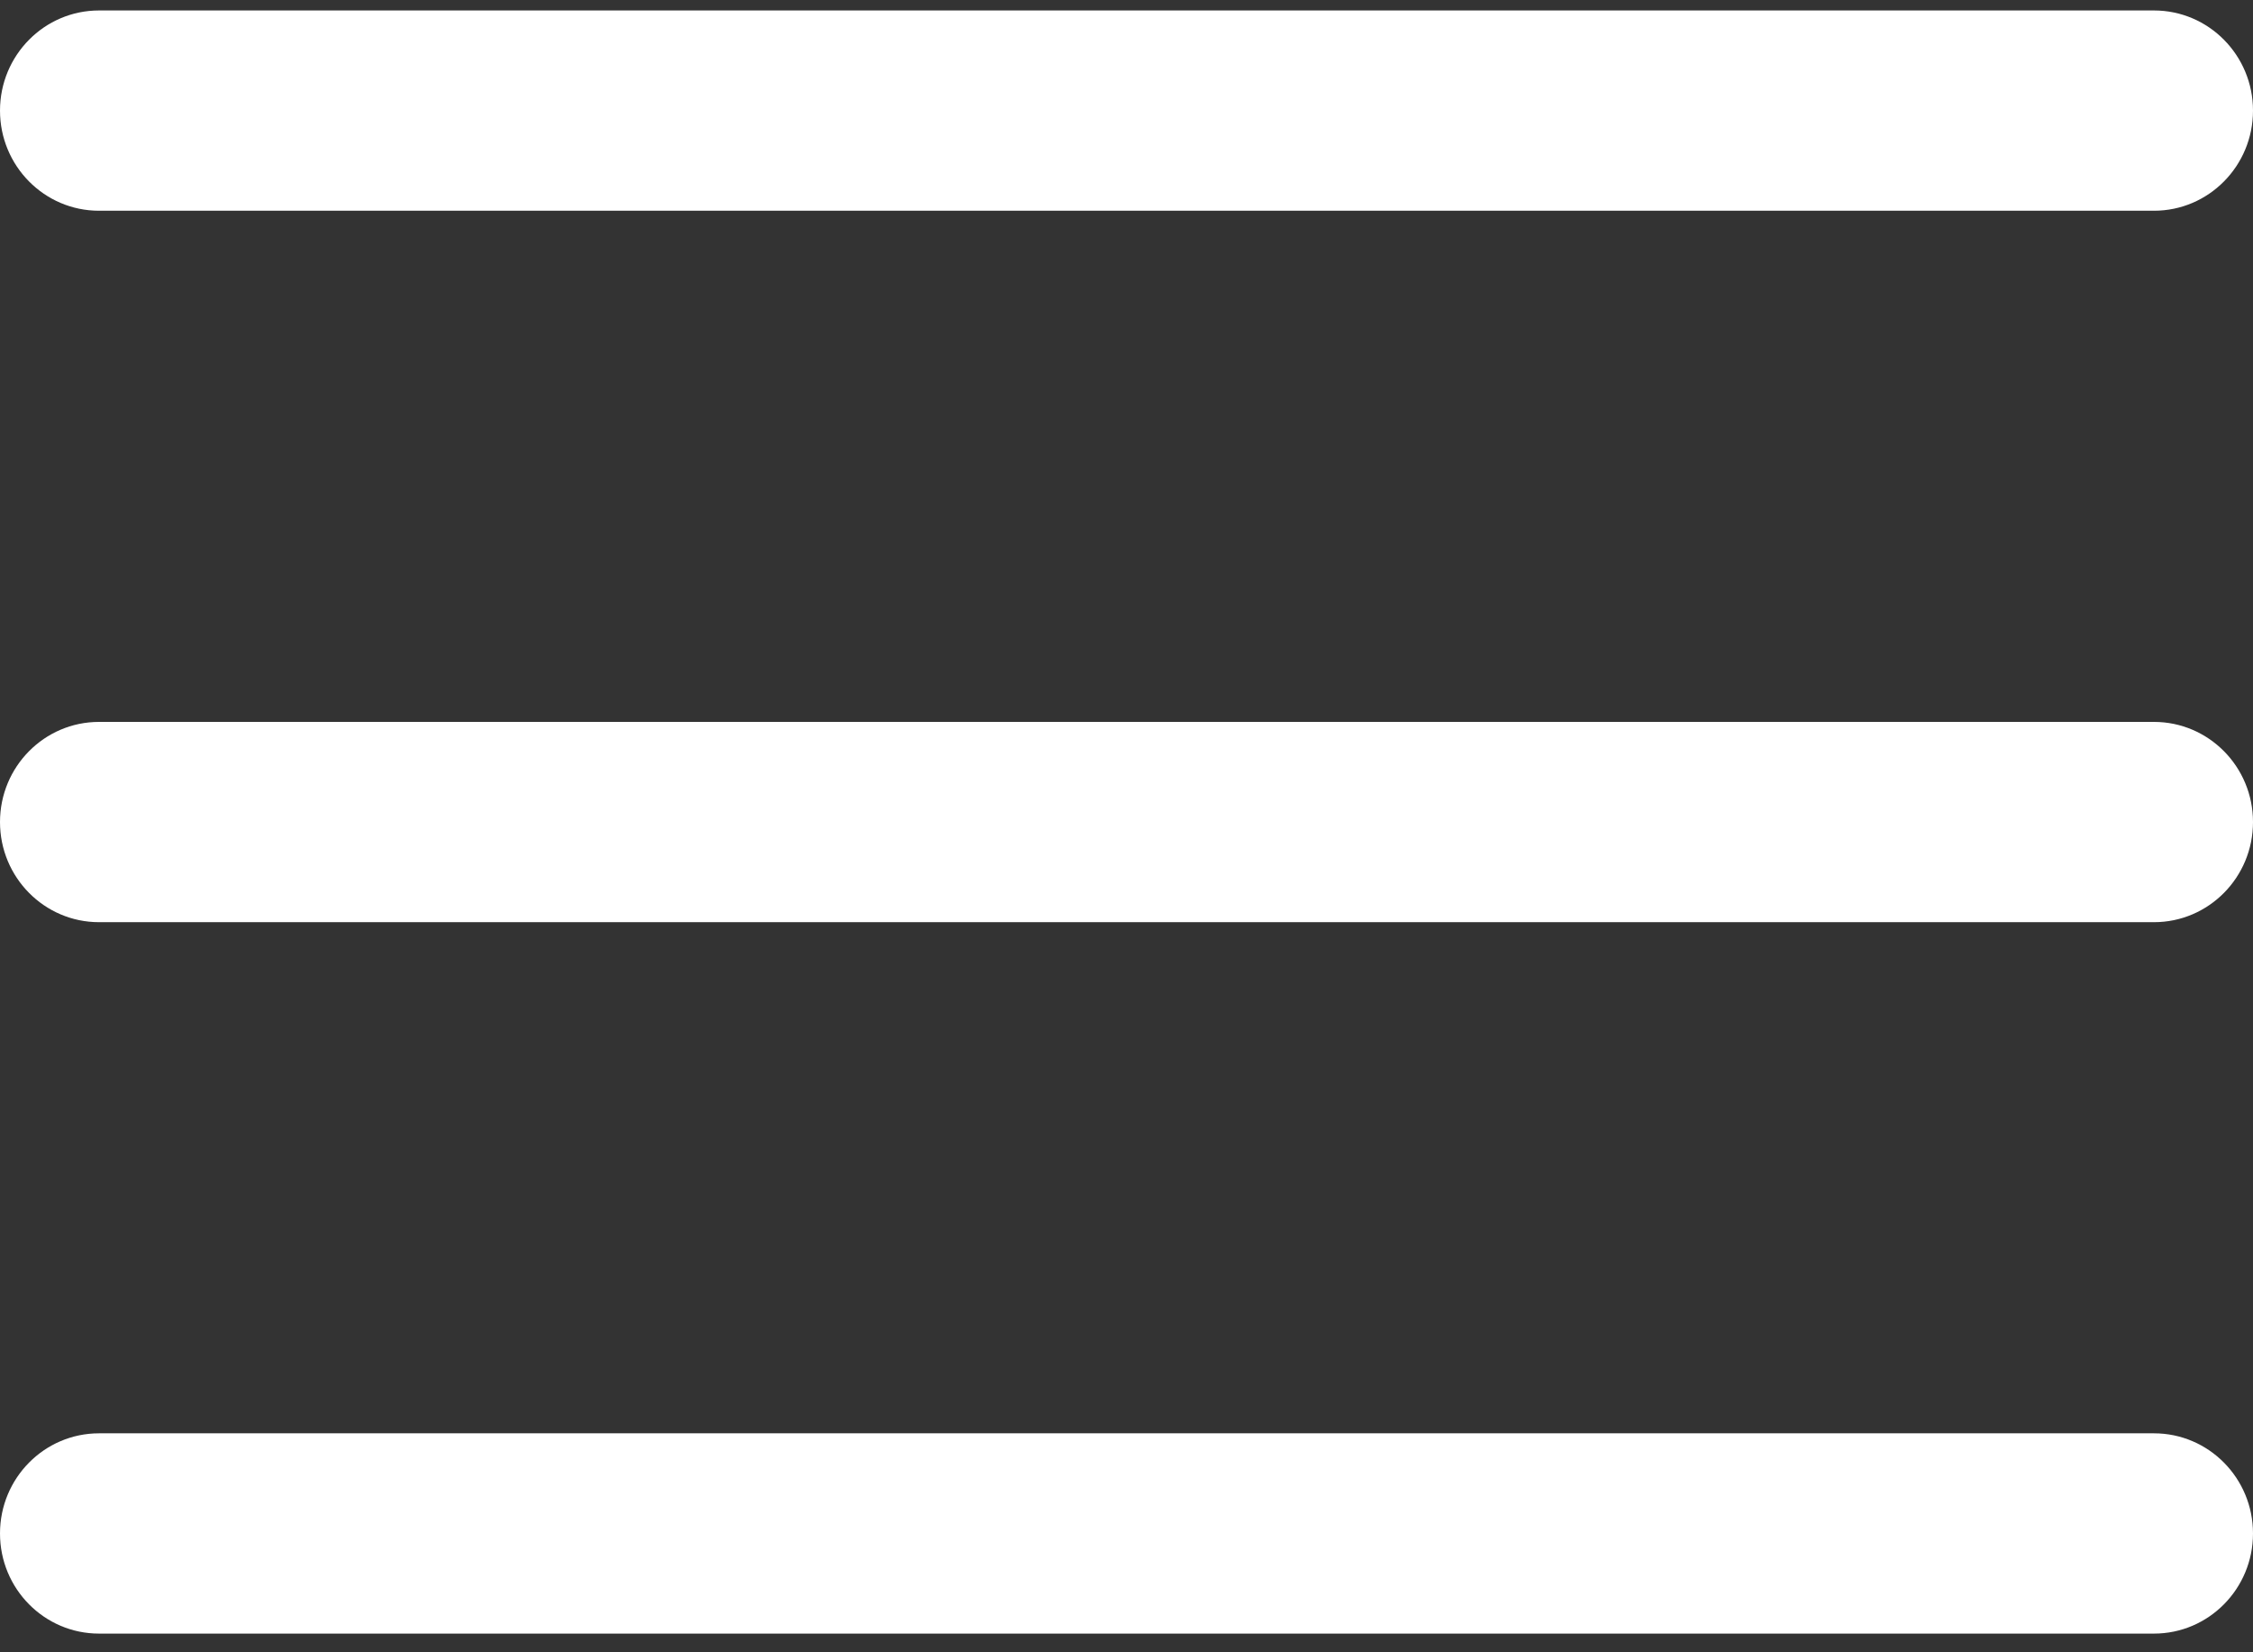 <svg xmlns="http://www.w3.org/2000/svg" xmlns:xlink="http://www.w3.org/1999/xlink" xmlns:sketch="http://www.bohemiancoding.com/sketch/ns" viewBox="0 0 90 66" version="1.1" x="0px" y="0px" aria-hidden="true" width="90px" height="66px" style="fill:url(#CerosGradient_id08e25cd42);"><rect x="0" y="0" width="90" height="66" fill="#333333" stroke="none"/><defs><linearGradient class="cerosgradient" data-cerosgradient="true" id="CerosGradient_id08e25cd42" gradientUnits="userSpaceOnUse" x1="50%" y1="100%" x2="50%" y2="0%"><stop offset="0%" stop-color="#FFFFFF"/><stop offset="100%" stop-color="#FFFFFF"/></linearGradient><linearGradient/></defs><title>hamburger</title><desc>Created with Sketch.</desc><g stroke="none" stroke-width="1" fill="none" fill-rule="evenodd" sketch:type="MSPage"><path d="M86.044,8.418 C88.229,8.418 90,6.627 90,4.418 C90,2.209 88.229,0.418 86.044,0.418 L3.956,0.418 C1.771,0.418 0,2.209 0,4.418 C0,6.627 1.771,8.418 3.956,8.418 L86.044,8.418 Z M86.044,36.836 C88.229,36.836 90,35.045 90,32.836 C90,30.626 88.229,28.836 86.044,28.836 L3.956,28.836 C1.771,28.836 0,30.626 0,32.836 C0,35.045 1.771,36.836 3.956,36.836 L86.044,36.836 Z M86.044,65.253 C88.229,65.253 90,63.463 90,61.253 C90,59.044 88.229,57.253 86.044,57.253 L3.956,57.253 C1.771,57.253 0,59.044 0,61.253 C0,63.463 1.771,65.253 3.956,65.253 L86.044,65.253 Z" fill="#000000" sketch:type="MSShapeGroup" style="fill:url(#CerosGradient_id08e25cd42);"/></g></svg>